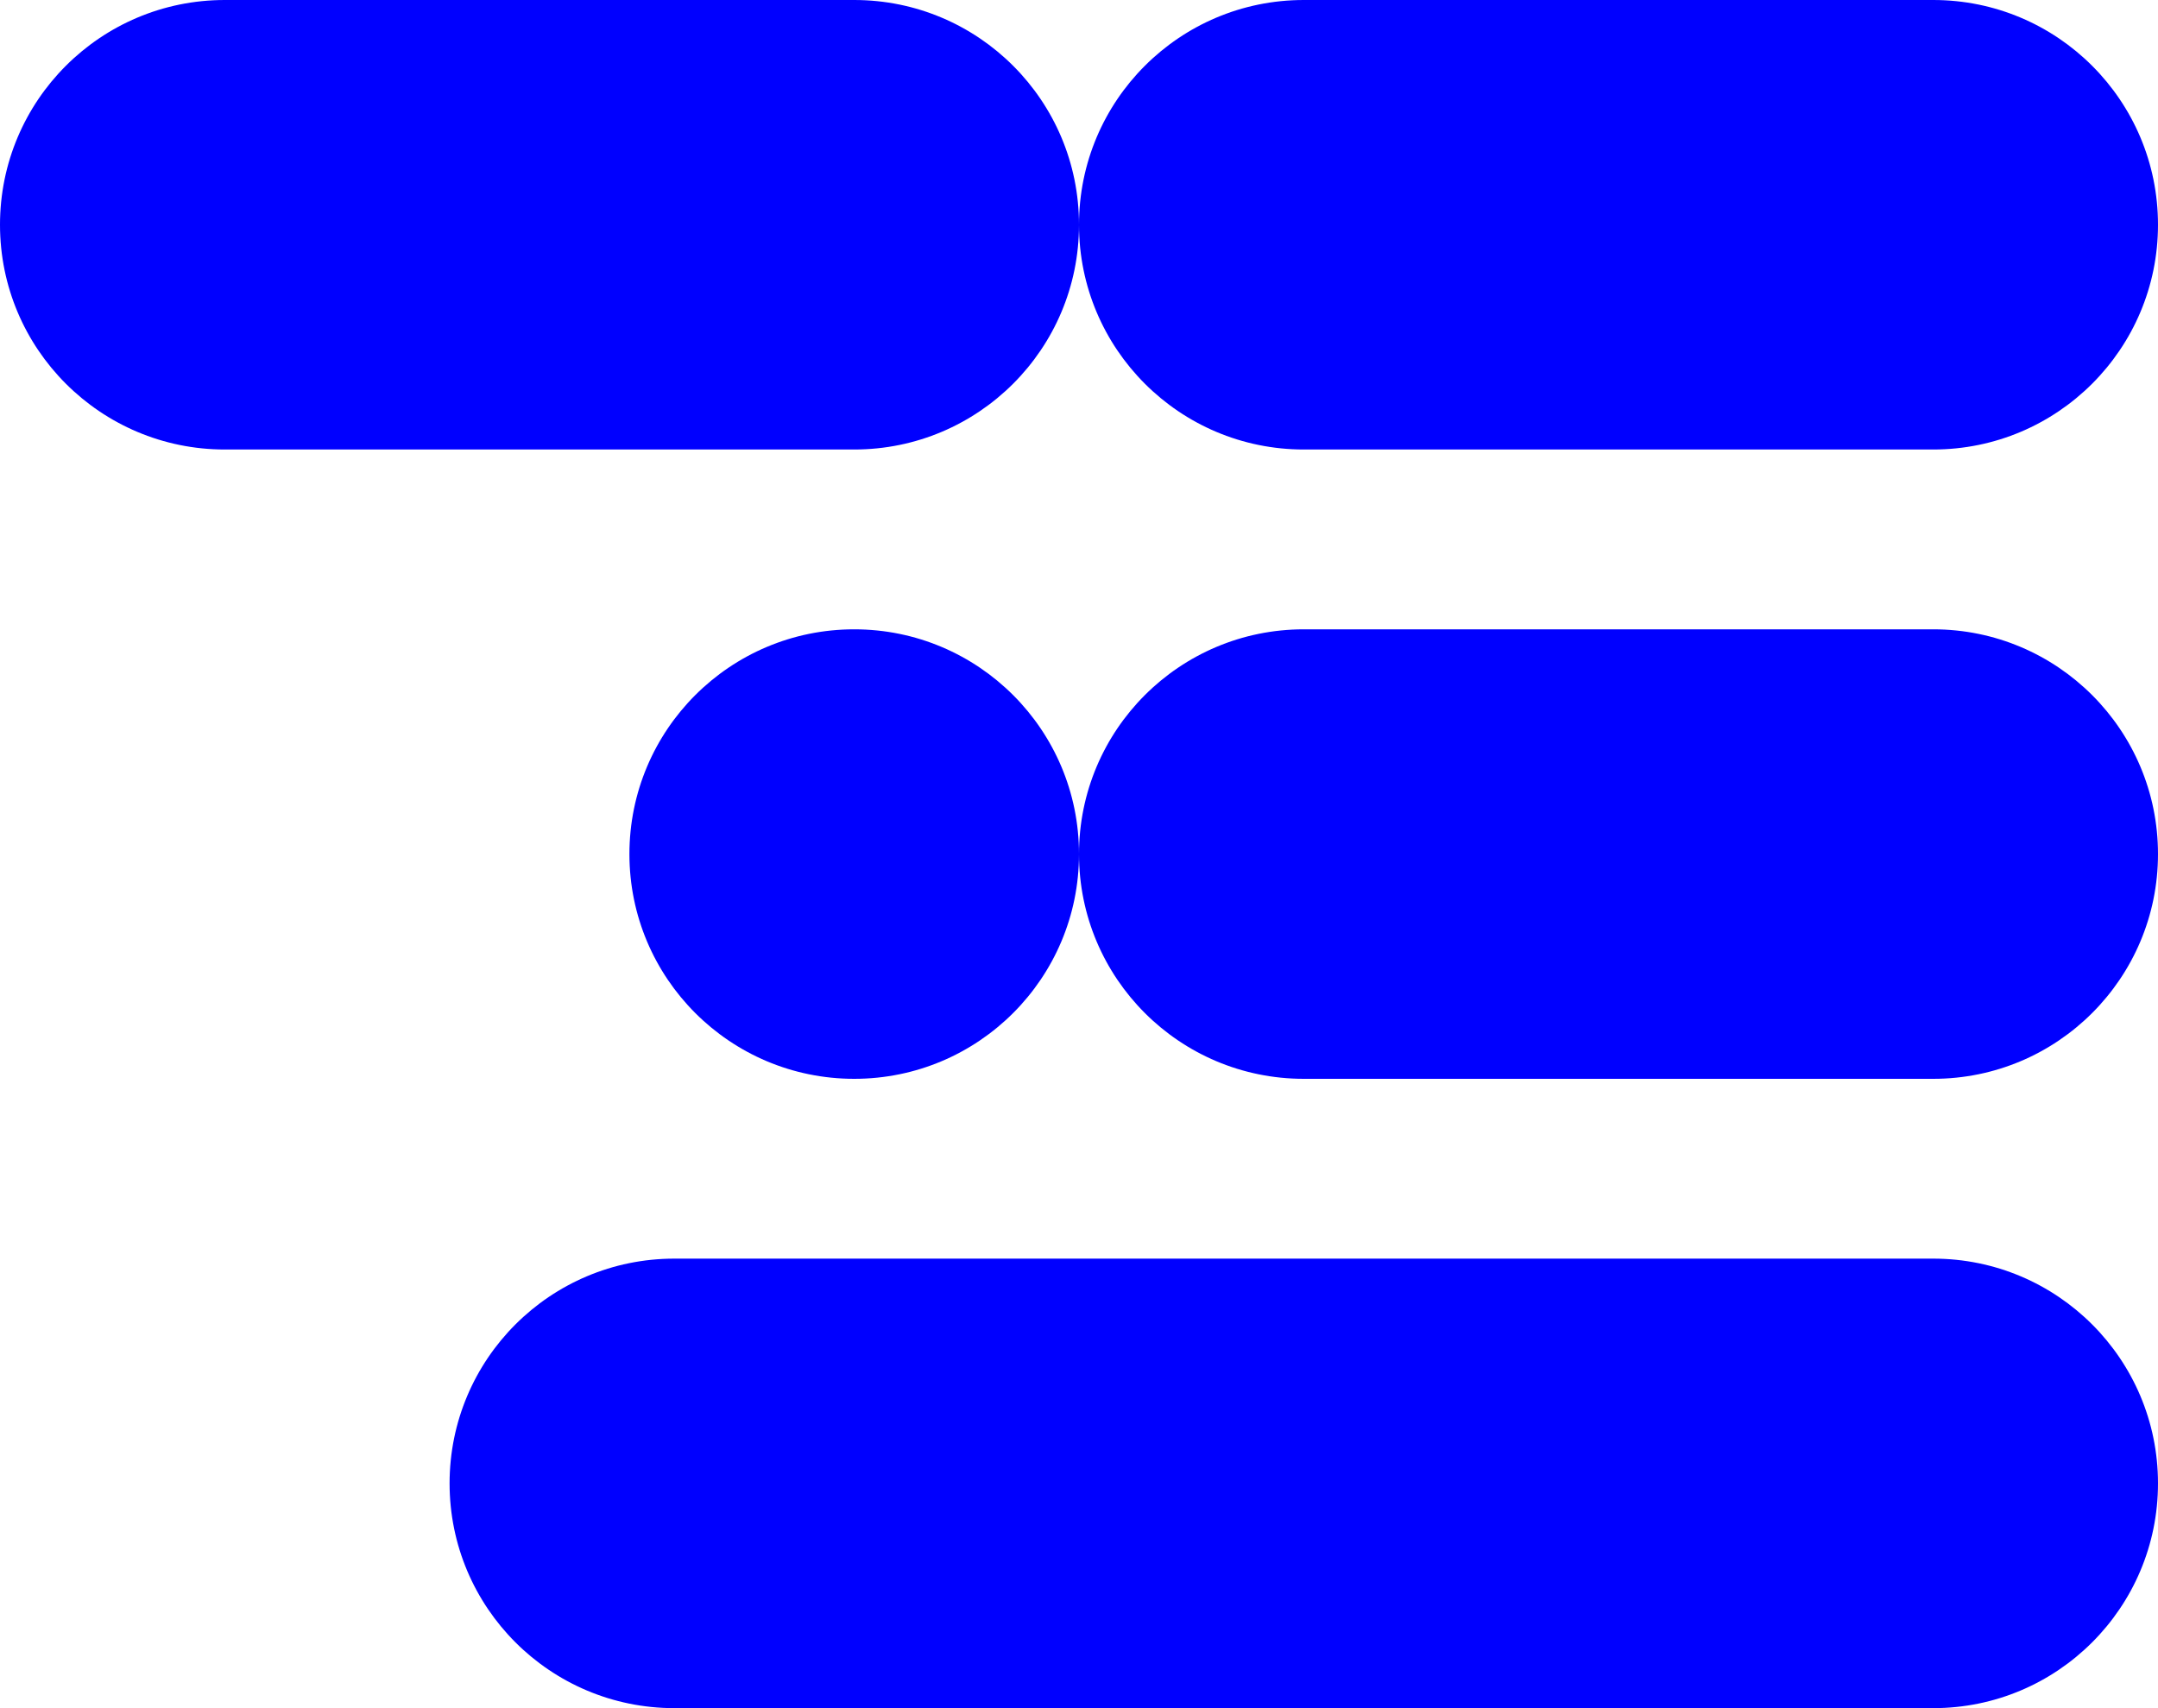 <svg width="24" height="19" viewBox="0 0 24 19" fill="none" xmlns="http://www.w3.org/2000/svg">
<g clip-path="url(#clip0_359_4)">
<mask id="mask0_359_4" style="mask-type:luminance" maskUnits="userSpaceOnUse" x="-351" y="-40" width="390" height="4965">
<path d="M39 -40H-351V4925H39V-40Z" fill="white"/>
</mask>
<g mask="url(#mask0_359_4)">
<path d="M5 16.5C5 15.119 6.119 14 7.5 14H21.5C22.881 14 24 15.119 24 16.5C24 17.881 22.881 19 21.5 19H7.5C6.119 19 5 17.881 5 16.5Z" fill="#0000FF"/>
<path d="M12 2.5C12 1.119 13.119 0 14.5 0H21.5C22.881 0 24 1.119 24 2.5C24 3.881 22.881 5 21.5 5H14.5C13.119 5 12 3.881 12 2.5Z" fill="#0000FF"/>
<path d="M12 9.5C12 8.119 13.119 7 14.5 7H21.5C22.881 7 24 8.119 24 9.5C24 10.881 22.881 12 21.5 12H14.5C13.119 12 12 10.881 12 9.5Z" fill="#0000FF"/>
<path d="M0 2.5C0 1.119 1.119 0 2.5 0H9.5C10.881 0 12 1.119 12 2.5C12 3.881 10.881 5 9.5 5H2.5C1.119 5 0 3.881 0 2.5Z" fill="#0000FF"/>
<path d="M7 9.5C7 8.119 8.119 7 9.5 7C10.881 7 12 8.119 12 9.5C12 10.881 10.881 12 9.5 12C8.119 12 7 10.881 7 9.5Z" fill="#0000FF"/>
</g>
</g>
<defs>
<clipPath id="clip0_359_4">
<rect width="24" height="19" fill="white"/>
</clipPath>
</defs>
</svg>
